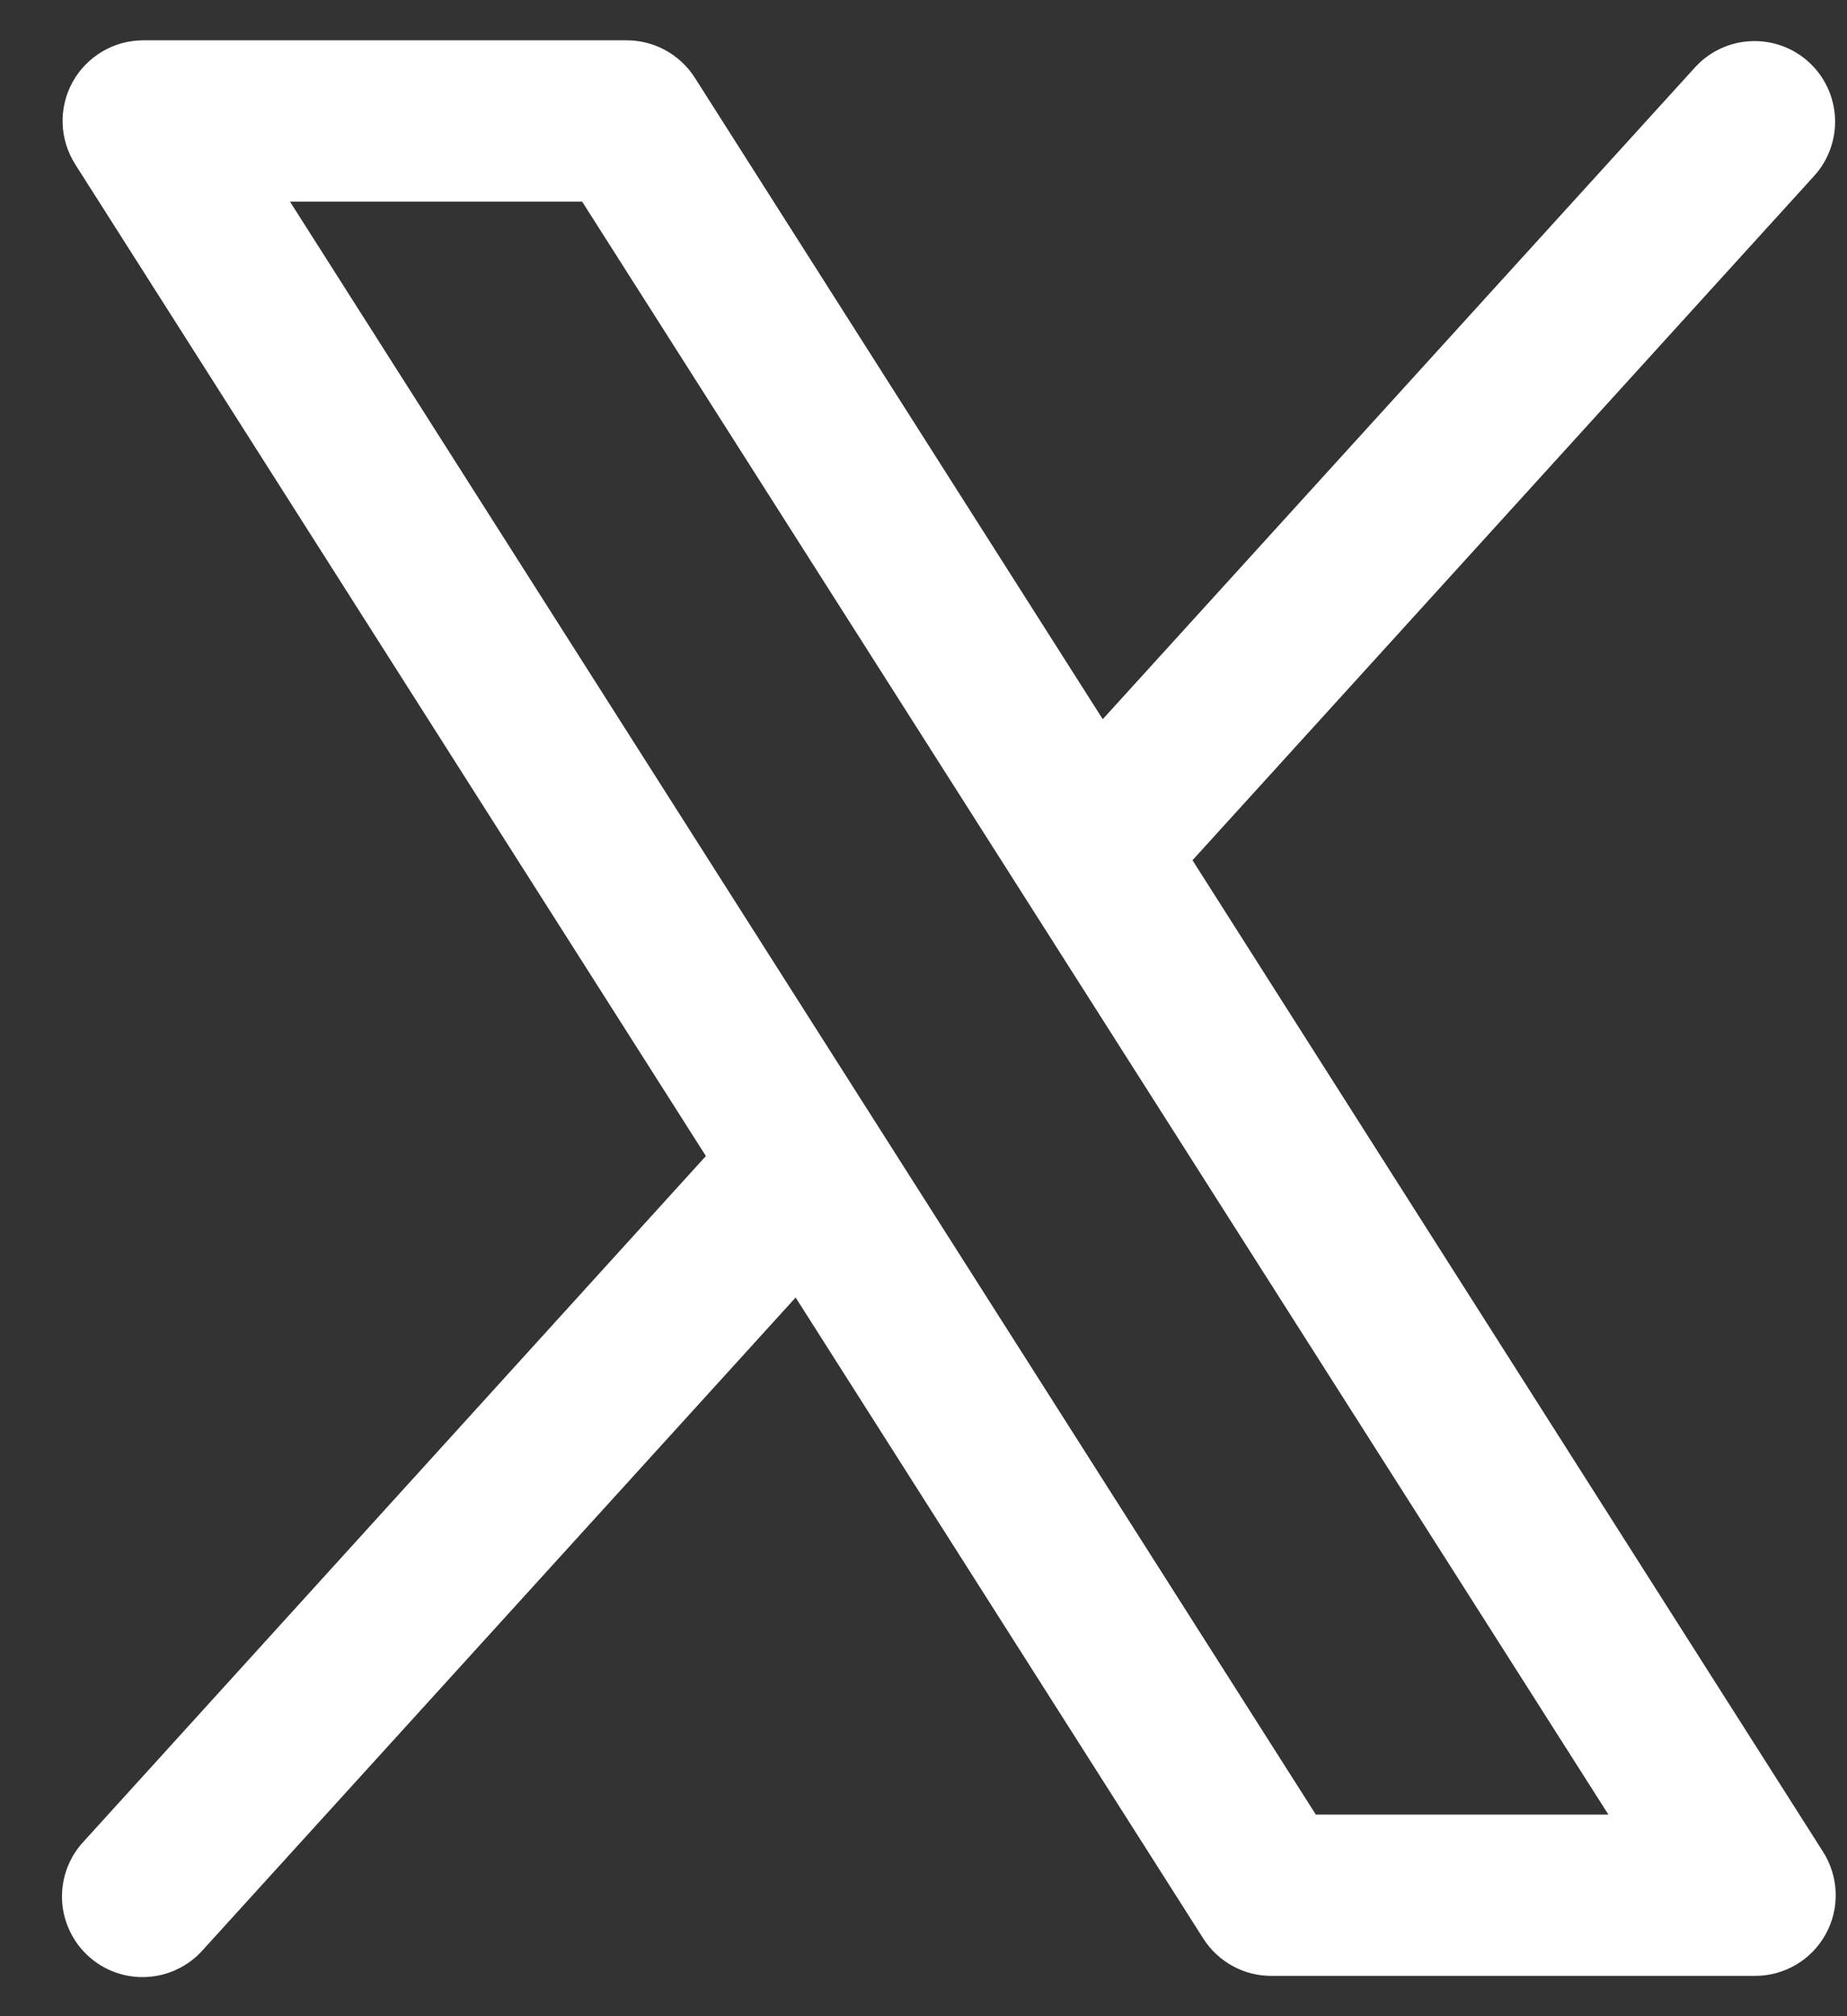 <svg width="22" height="24" viewBox="0 0 22 24" fill="none" xmlns="http://www.w3.org/2000/svg">
  <rect x="0" y="0" width="22" height="24" fill="#333333" stroke="none"/>
  <path
    d="M21.716 22.045L14.204 10.24L21.616 2.086C21.784 1.897 21.87 1.649 21.857 1.397C21.843 1.145 21.731 0.908 21.544 0.738C21.357 0.568 21.111 0.479 20.858 0.49C20.606 0.5 20.368 0.61 20.196 0.795L13.135 8.561L8.276 0.925C8.189 0.789 8.07 0.677 7.928 0.599C7.787 0.521 7.628 0.48 7.466 0.48H1.706C1.534 0.48 1.365 0.526 1.217 0.614C1.069 0.702 0.947 0.827 0.864 0.978C0.781 1.129 0.74 1.3 0.746 1.472C0.752 1.644 0.804 1.811 0.896 1.956L8.408 13.761L0.996 21.921C0.909 22.014 0.842 22.123 0.798 22.242C0.754 22.361 0.734 22.488 0.739 22.615C0.744 22.742 0.775 22.866 0.829 22.981C0.882 23.096 0.959 23.2 1.053 23.285C1.147 23.371 1.257 23.437 1.376 23.479C1.496 23.522 1.623 23.54 1.75 23.533C1.877 23.526 2.001 23.495 2.115 23.439C2.23 23.384 2.332 23.307 2.416 23.212L9.477 15.445L14.336 23.081C14.423 23.216 14.543 23.327 14.685 23.404C14.826 23.481 14.985 23.521 15.146 23.52H20.906C21.078 23.52 21.247 23.474 21.395 23.386C21.543 23.299 21.664 23.173 21.747 23.022C21.83 22.872 21.871 22.701 21.865 22.53C21.86 22.358 21.808 22.191 21.716 22.045ZM15.673 21.6L3.454 2.4H6.934L19.158 21.6H15.673Z"
    fill="#ffffff" />
</svg>
